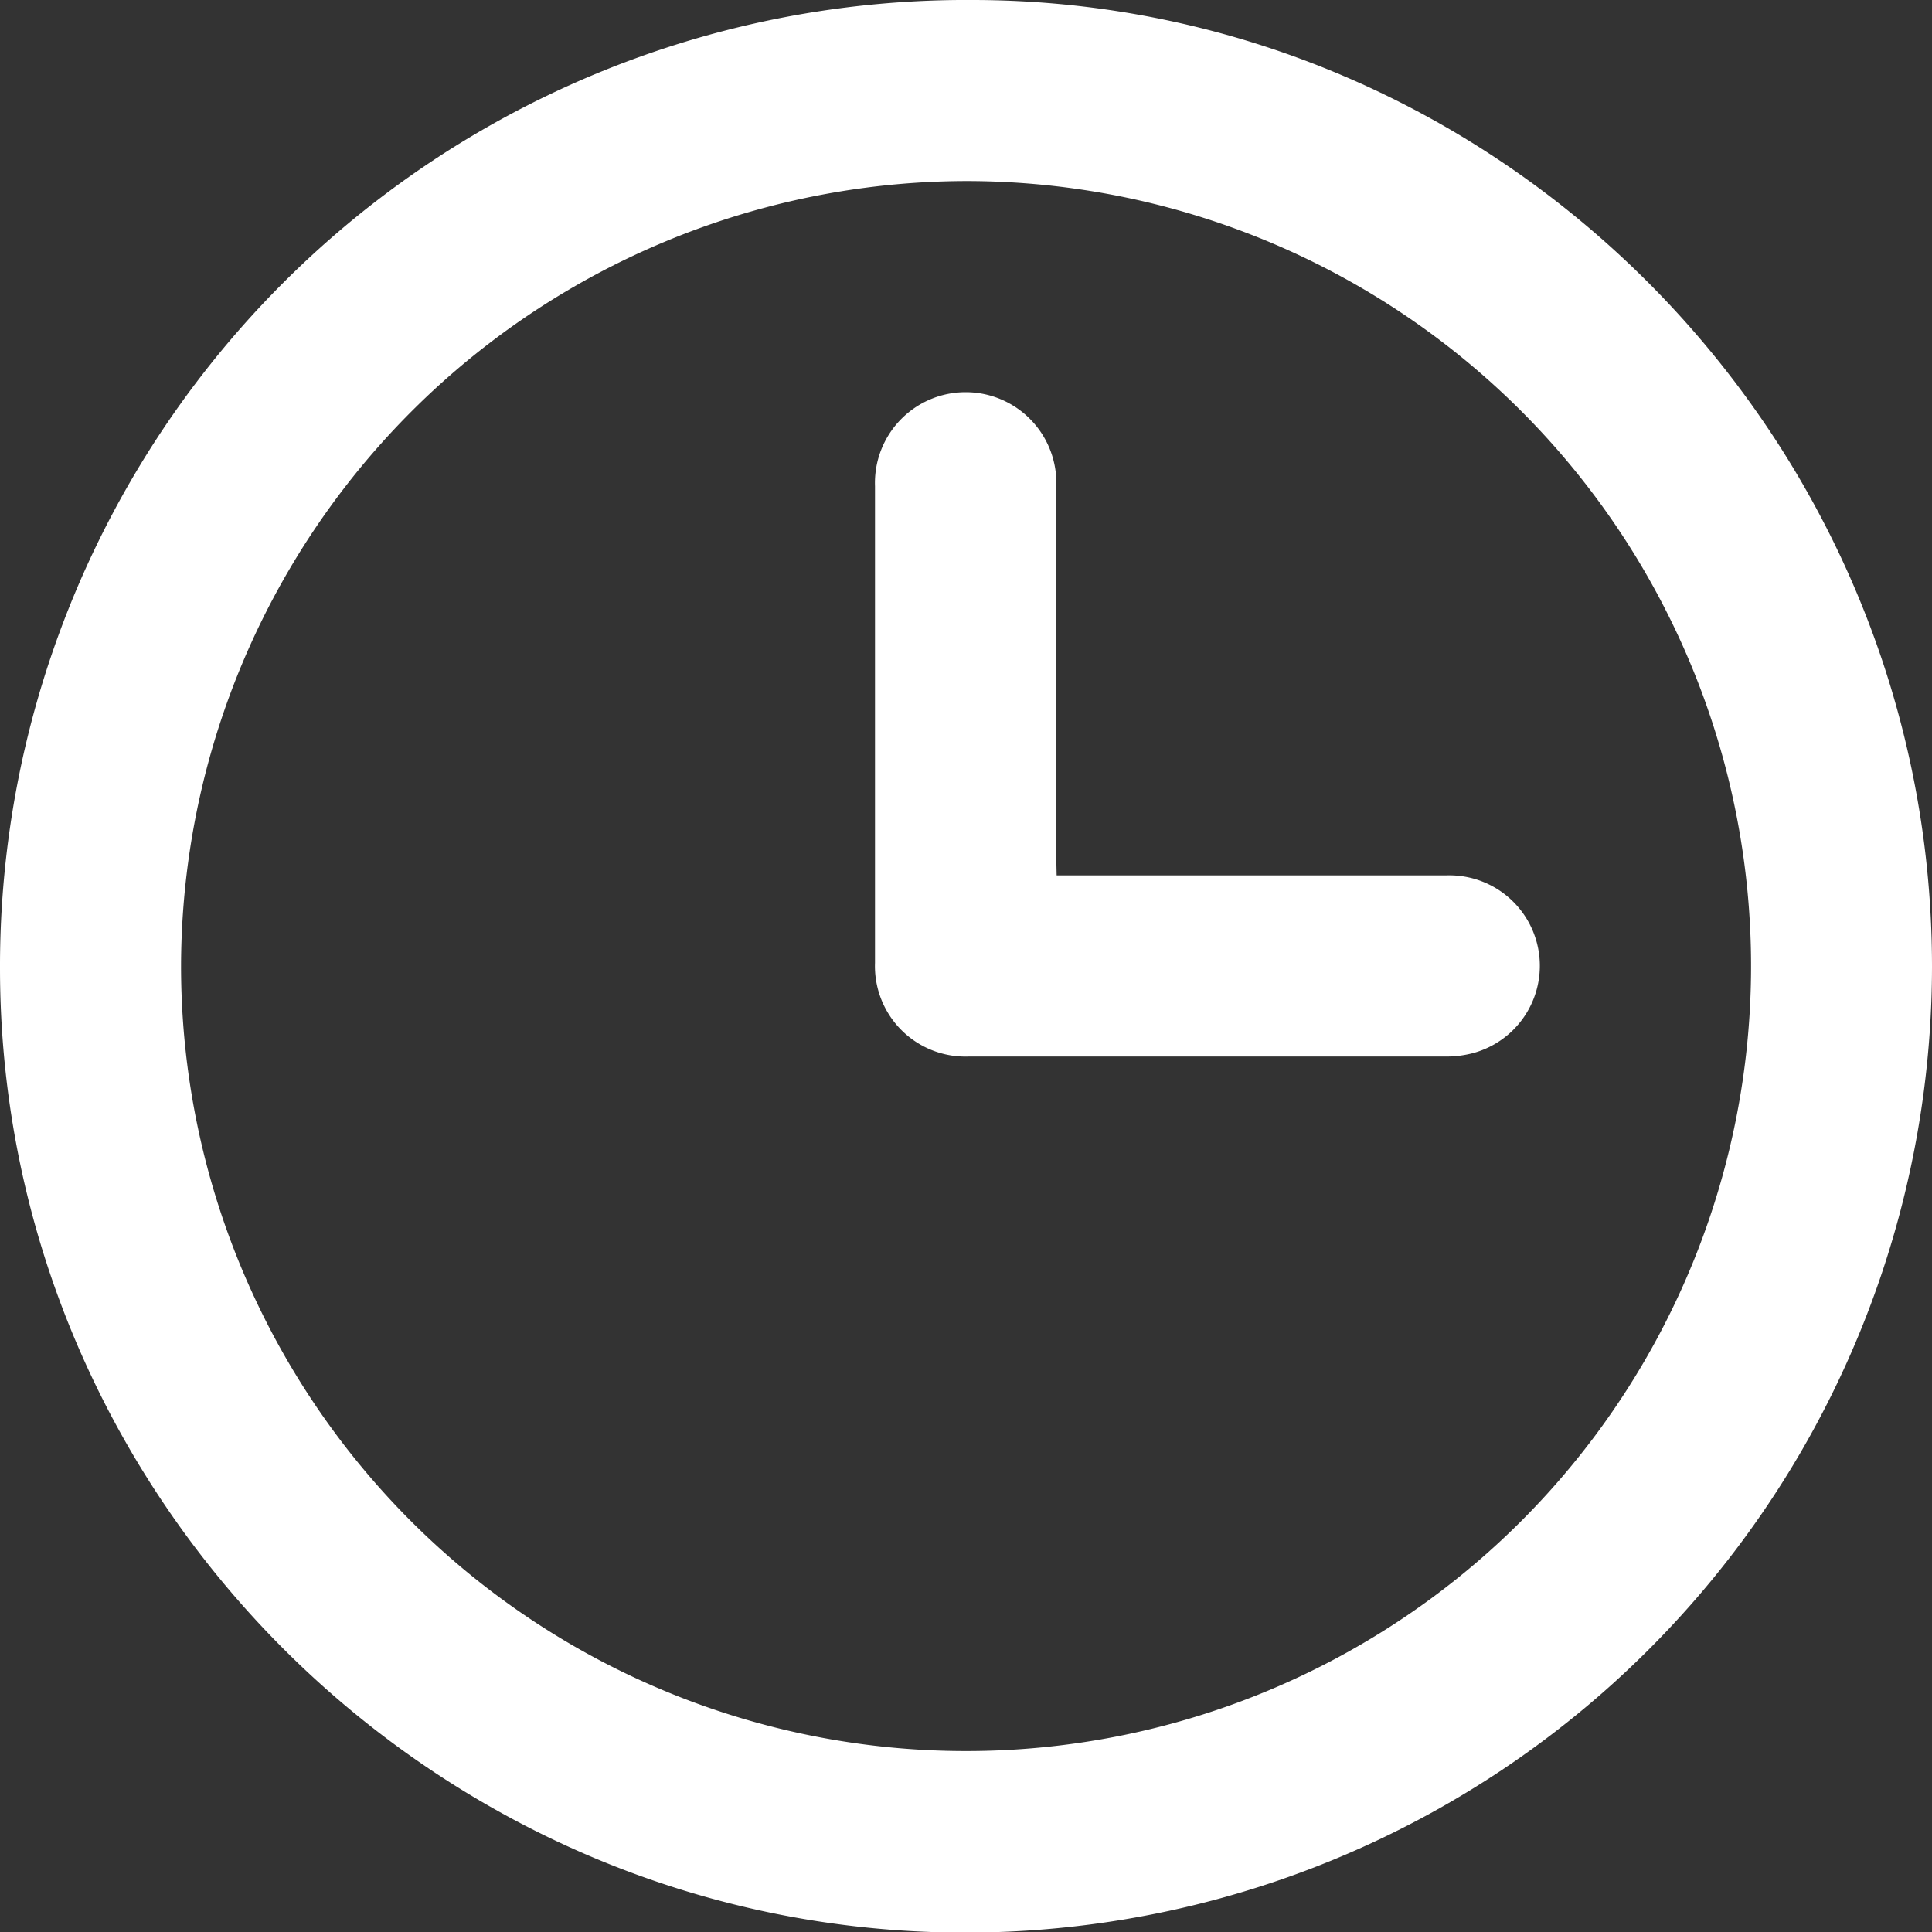 <svg xmlns="http://www.w3.org/2000/svg" viewBox="0 0 162.09 162.09"><rect x="0" y="0" width="162.09" height="162.09" fill="#333333" stroke="none"/><defs><style>.cls-1{fill:#fff;}</style></defs><title>Recurso 3</title><g id="Capa_2" data-name="Capa 2"><g id="Capa_1-2" data-name="Capa 1"><path class="cls-1" d="M162.09,81.14a81.11,81.11,0,0,1-81.27,81C36.39,162.06,0,125.62,0,81.22A81.07,81.07,0,0,1,81.64,0C125.89.06,162.11,36.6,162.09,81.14Zm-146.9-.22a65.86,65.86,0,1,0,66-65.73A66,66,0,0,0,15.19,80.92Z"></path><path class="cls-1" d="M88.65,73.44h1.42q15.69,0,31.36,0a7.59,7.59,0,0,1,2.24,14.89,8.86,8.86,0,0,1-2.41.31q-20,0-40,0a7.59,7.59,0,0,1-7.85-7.85q0-20,0-40a7.61,7.61,0,1,1,15.21,0q0,15.63,0,31.26Z"></path></g></g></svg>